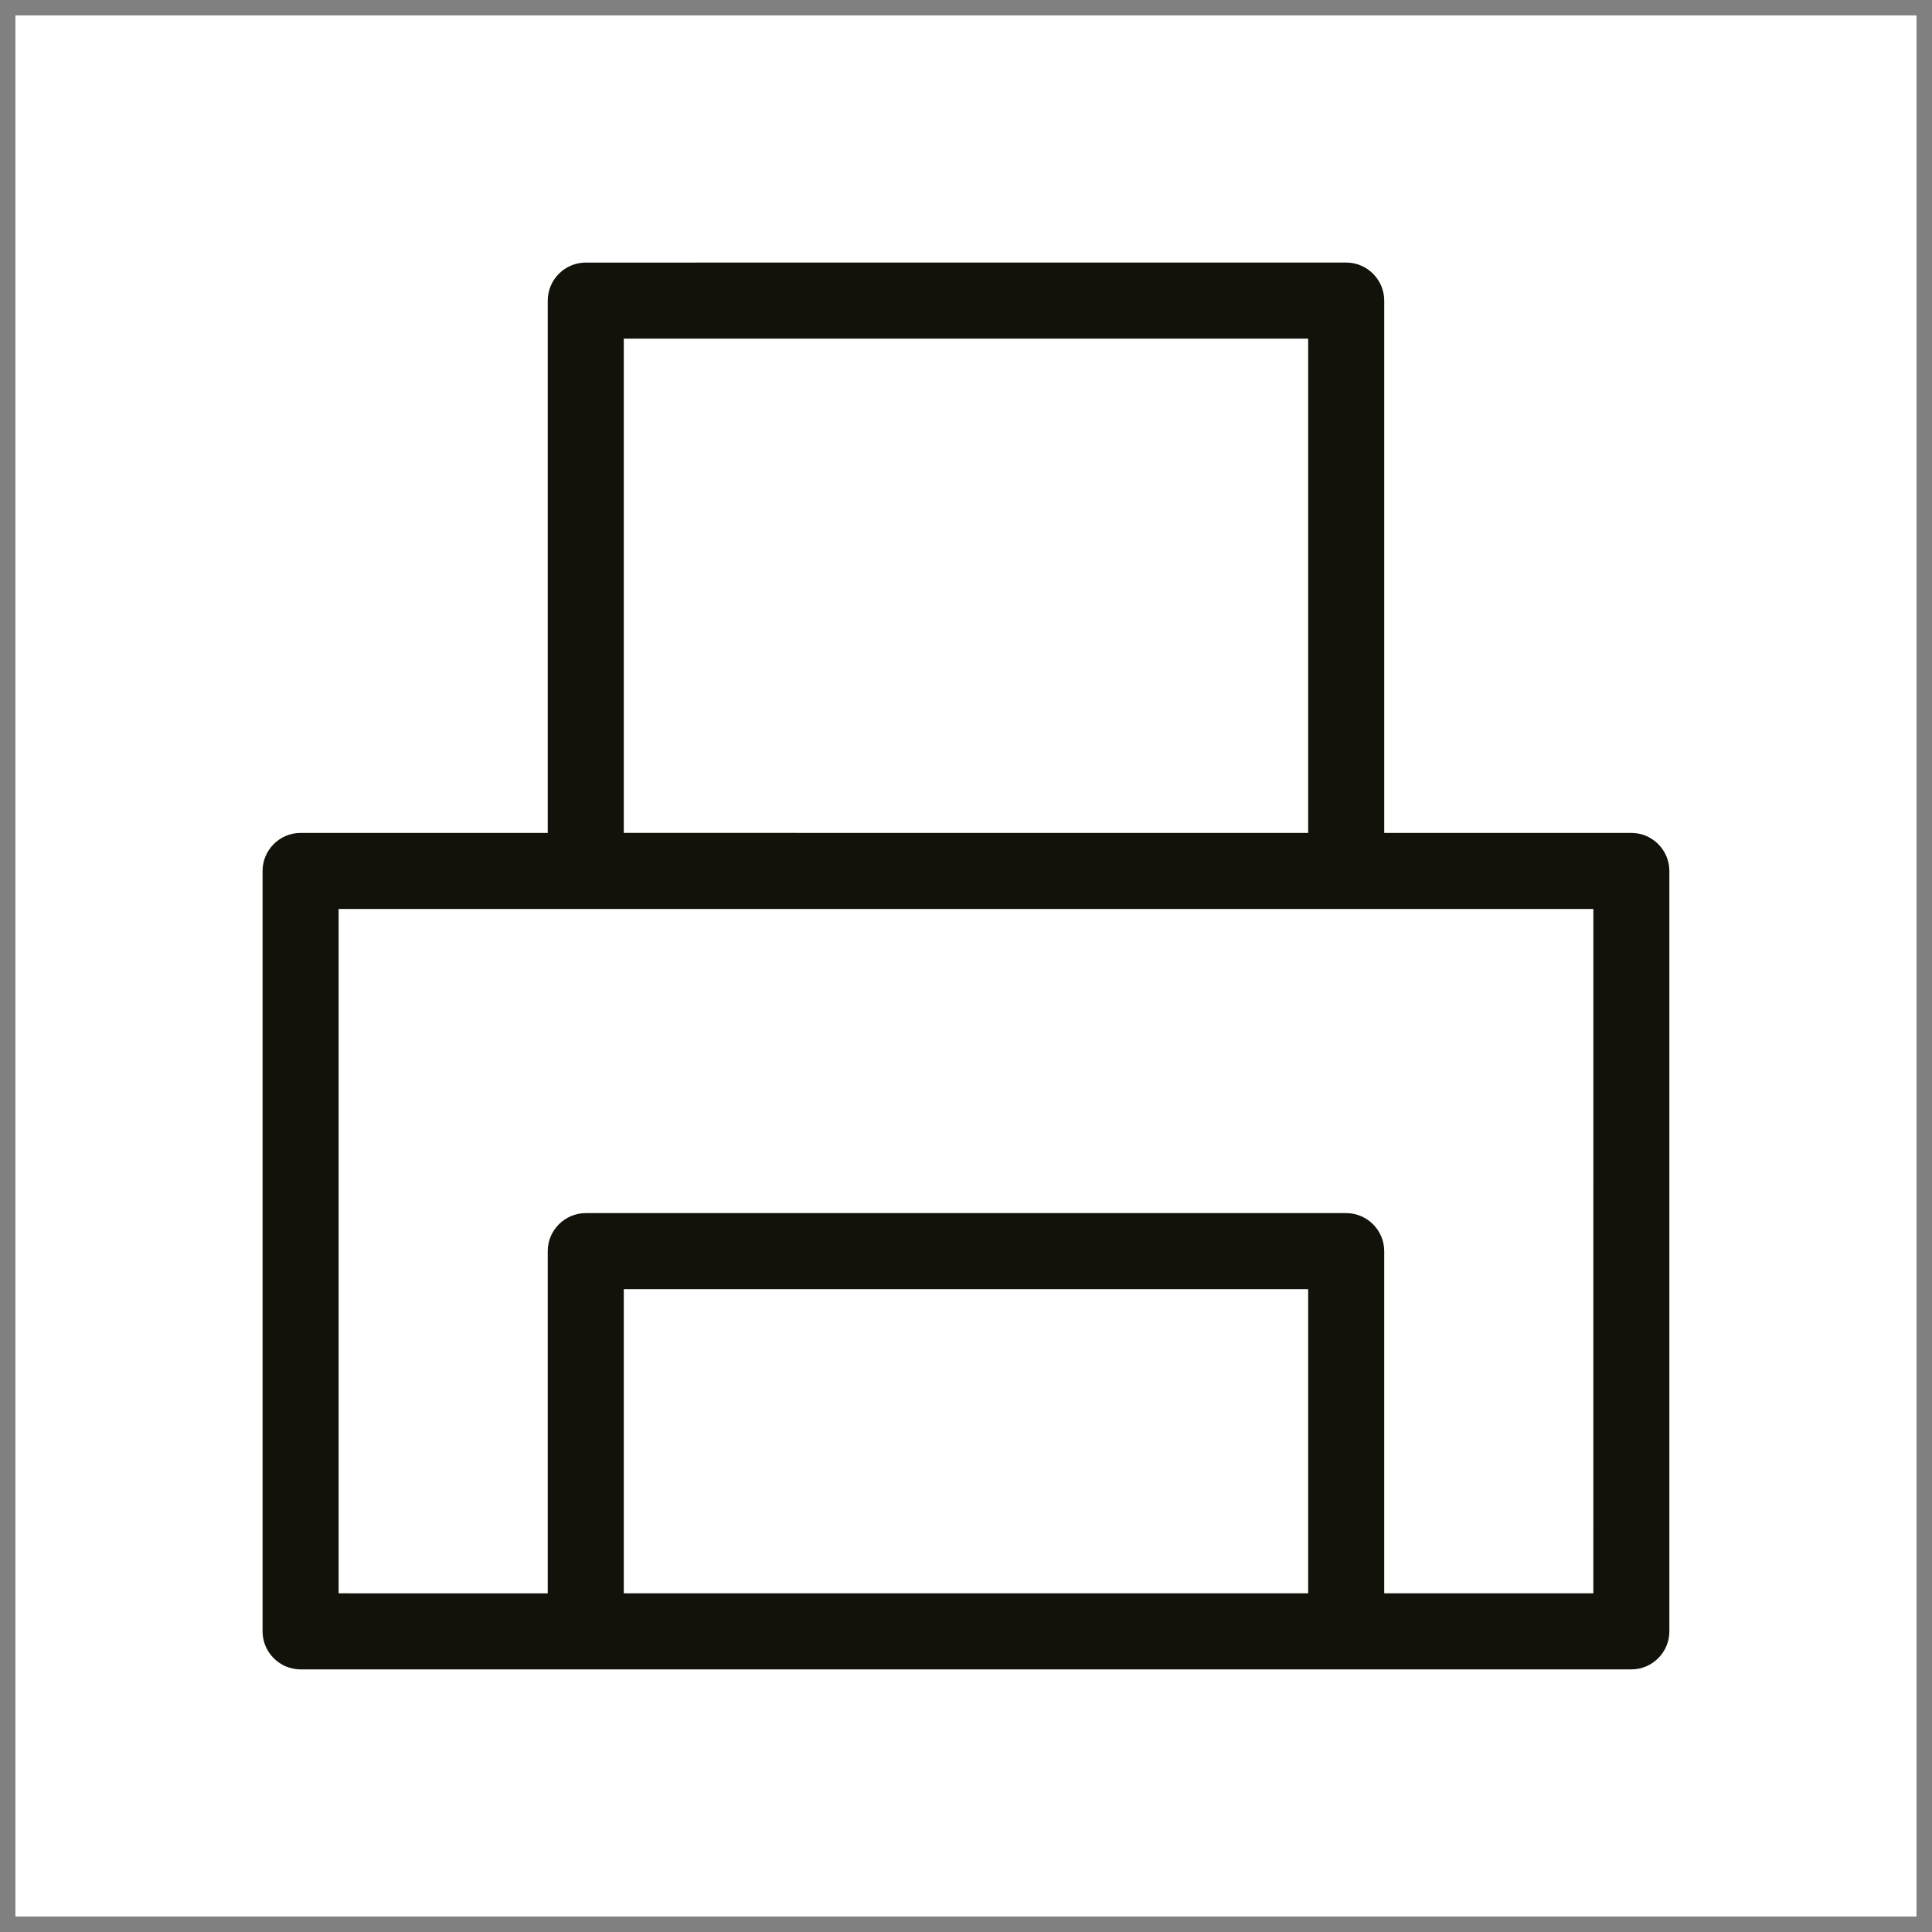 <?xml version="1.0" encoding="UTF-8"?>
<!-- Uploaded to: ICON Repo, www.iconrepo.com, Generator: ICON Repo Mixer Tools -->
<svg width="800px" height="800px" version="1.1" viewBox="144 144 512 512" xmlns="http://www.w3.org/2000/svg">
 <rect x="144" y="144" width="512" height="512" fill="#808080" stroke="none"/>
 <defs>
  <clipPath id="a">
   <path d="m148.09 148.09h503.81v503.81h-503.81z"/>
  </clipPath>
 </defs>
 <g clip-path="url(#a)">
  <rect width="800" height="800" fill="#ffffff"/>
  <path transform="matrix(5.038 0 0 5.038 148.09 148.09)" d="m-1189.2-229.5h1400v1400h-1400z" fill="none" stroke="#000000" stroke-miterlimit="10"/>
 </g>
 <path d="m576.33 364.73h-65.496v-141.07c0-5.543-4.535-10.078-10.078-10.078l-201.52 0.004c-5.543 0-10.078 4.535-10.078 10.078v141.07l-65.496-0.004c-5.543 0-10.078 4.535-10.078 10.078v201.52c0 5.543 4.535 10.078 10.078 10.078h352.66c5.543 0 10.078-4.535 10.078-10.078v-201.52c0-5.543-4.531-10.078-10.074-10.078zm-267.02-130.99h181.37v130.99l-181.37-0.004zm0 332.51v-80.609h181.37v80.609zm256.94 0h-55.418v-90.684c0-5.543-4.535-10.078-10.078-10.078h-201.52c-5.543 0-10.078 4.535-10.078 10.078v90.688l-55.418-0.004v-181.37h332.52z" fill="#12110a"/>
</svg>
